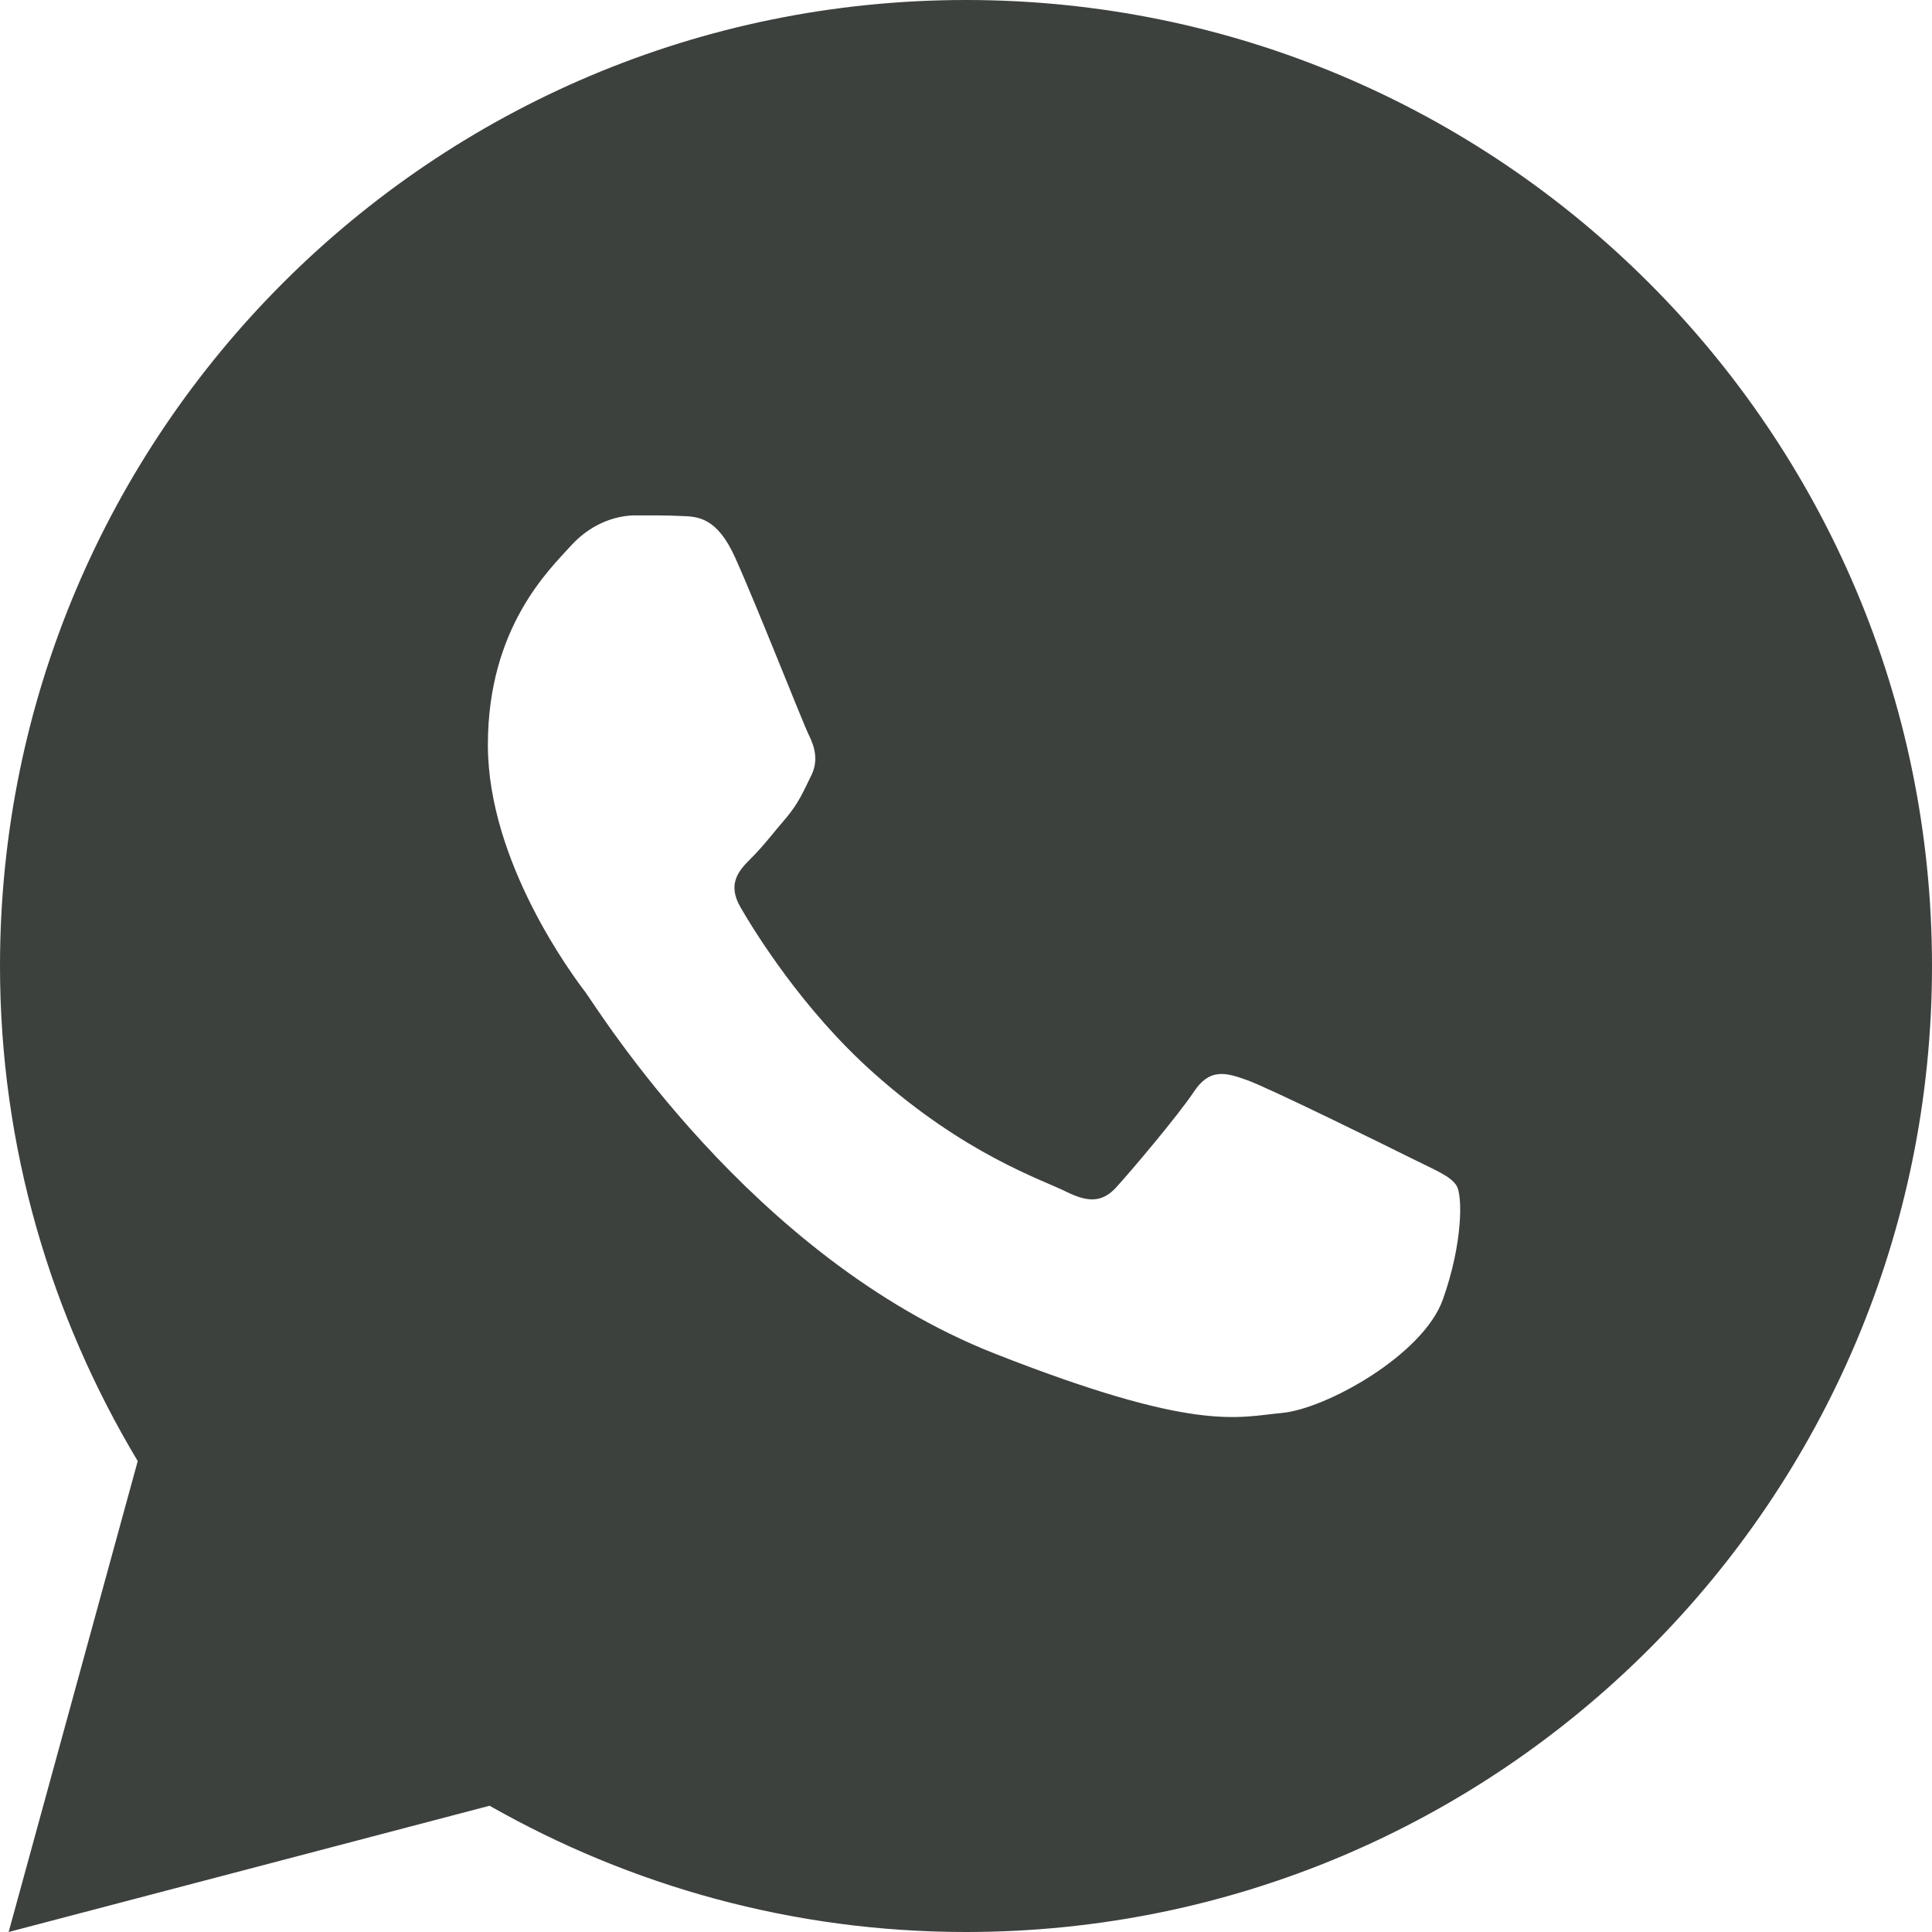<svg width="80" height="80" viewBox="0 0 80 80" fill="none" xmlns="http://www.w3.org/2000/svg">
<path d="M40 0C17.91 0 0 17.91 0 40C0 47.504 2.108 54.5 5.703 60.501L0.358 80L20.273 74.772C26.098 78.084 32.822 80 40 80C62.09 80 80 62.09 80 40C80 17.91 62.09 0 40 0ZM26.309 21.341C26.959 21.341 27.627 21.337 28.203 21.367C28.916 21.384 29.693 21.436 30.436 23.079C31.32 25.033 33.243 29.933 33.49 30.43C33.736 30.926 33.911 31.512 33.568 32.161C33.241 32.828 33.071 33.232 32.591 33.822C32.094 34.395 31.55 35.107 31.1 35.54C30.604 36.037 30.091 36.582 30.664 37.572C31.237 38.562 33.228 41.807 36.172 44.427C39.955 47.807 43.147 48.846 44.141 49.342C45.134 49.839 45.709 49.762 46.283 49.095C46.873 48.445 48.76 46.215 49.427 45.221C50.077 44.228 50.741 44.4 51.641 44.727C52.554 45.053 57.425 47.453 58.418 47.949C59.411 48.446 60.062 48.692 60.312 49.095C60.569 49.512 60.569 51.495 59.746 53.809C58.923 56.119 54.88 58.352 53.066 58.509C51.236 58.679 49.529 59.332 41.172 56.042C31.092 52.072 24.735 41.747 24.238 41.081C23.742 40.431 20.202 35.713 20.202 30.846C20.202 25.963 22.762 23.572 23.659 22.578C24.572 21.585 25.642 21.341 26.309 21.341Z" fill="#3D413E"/>
</svg>
